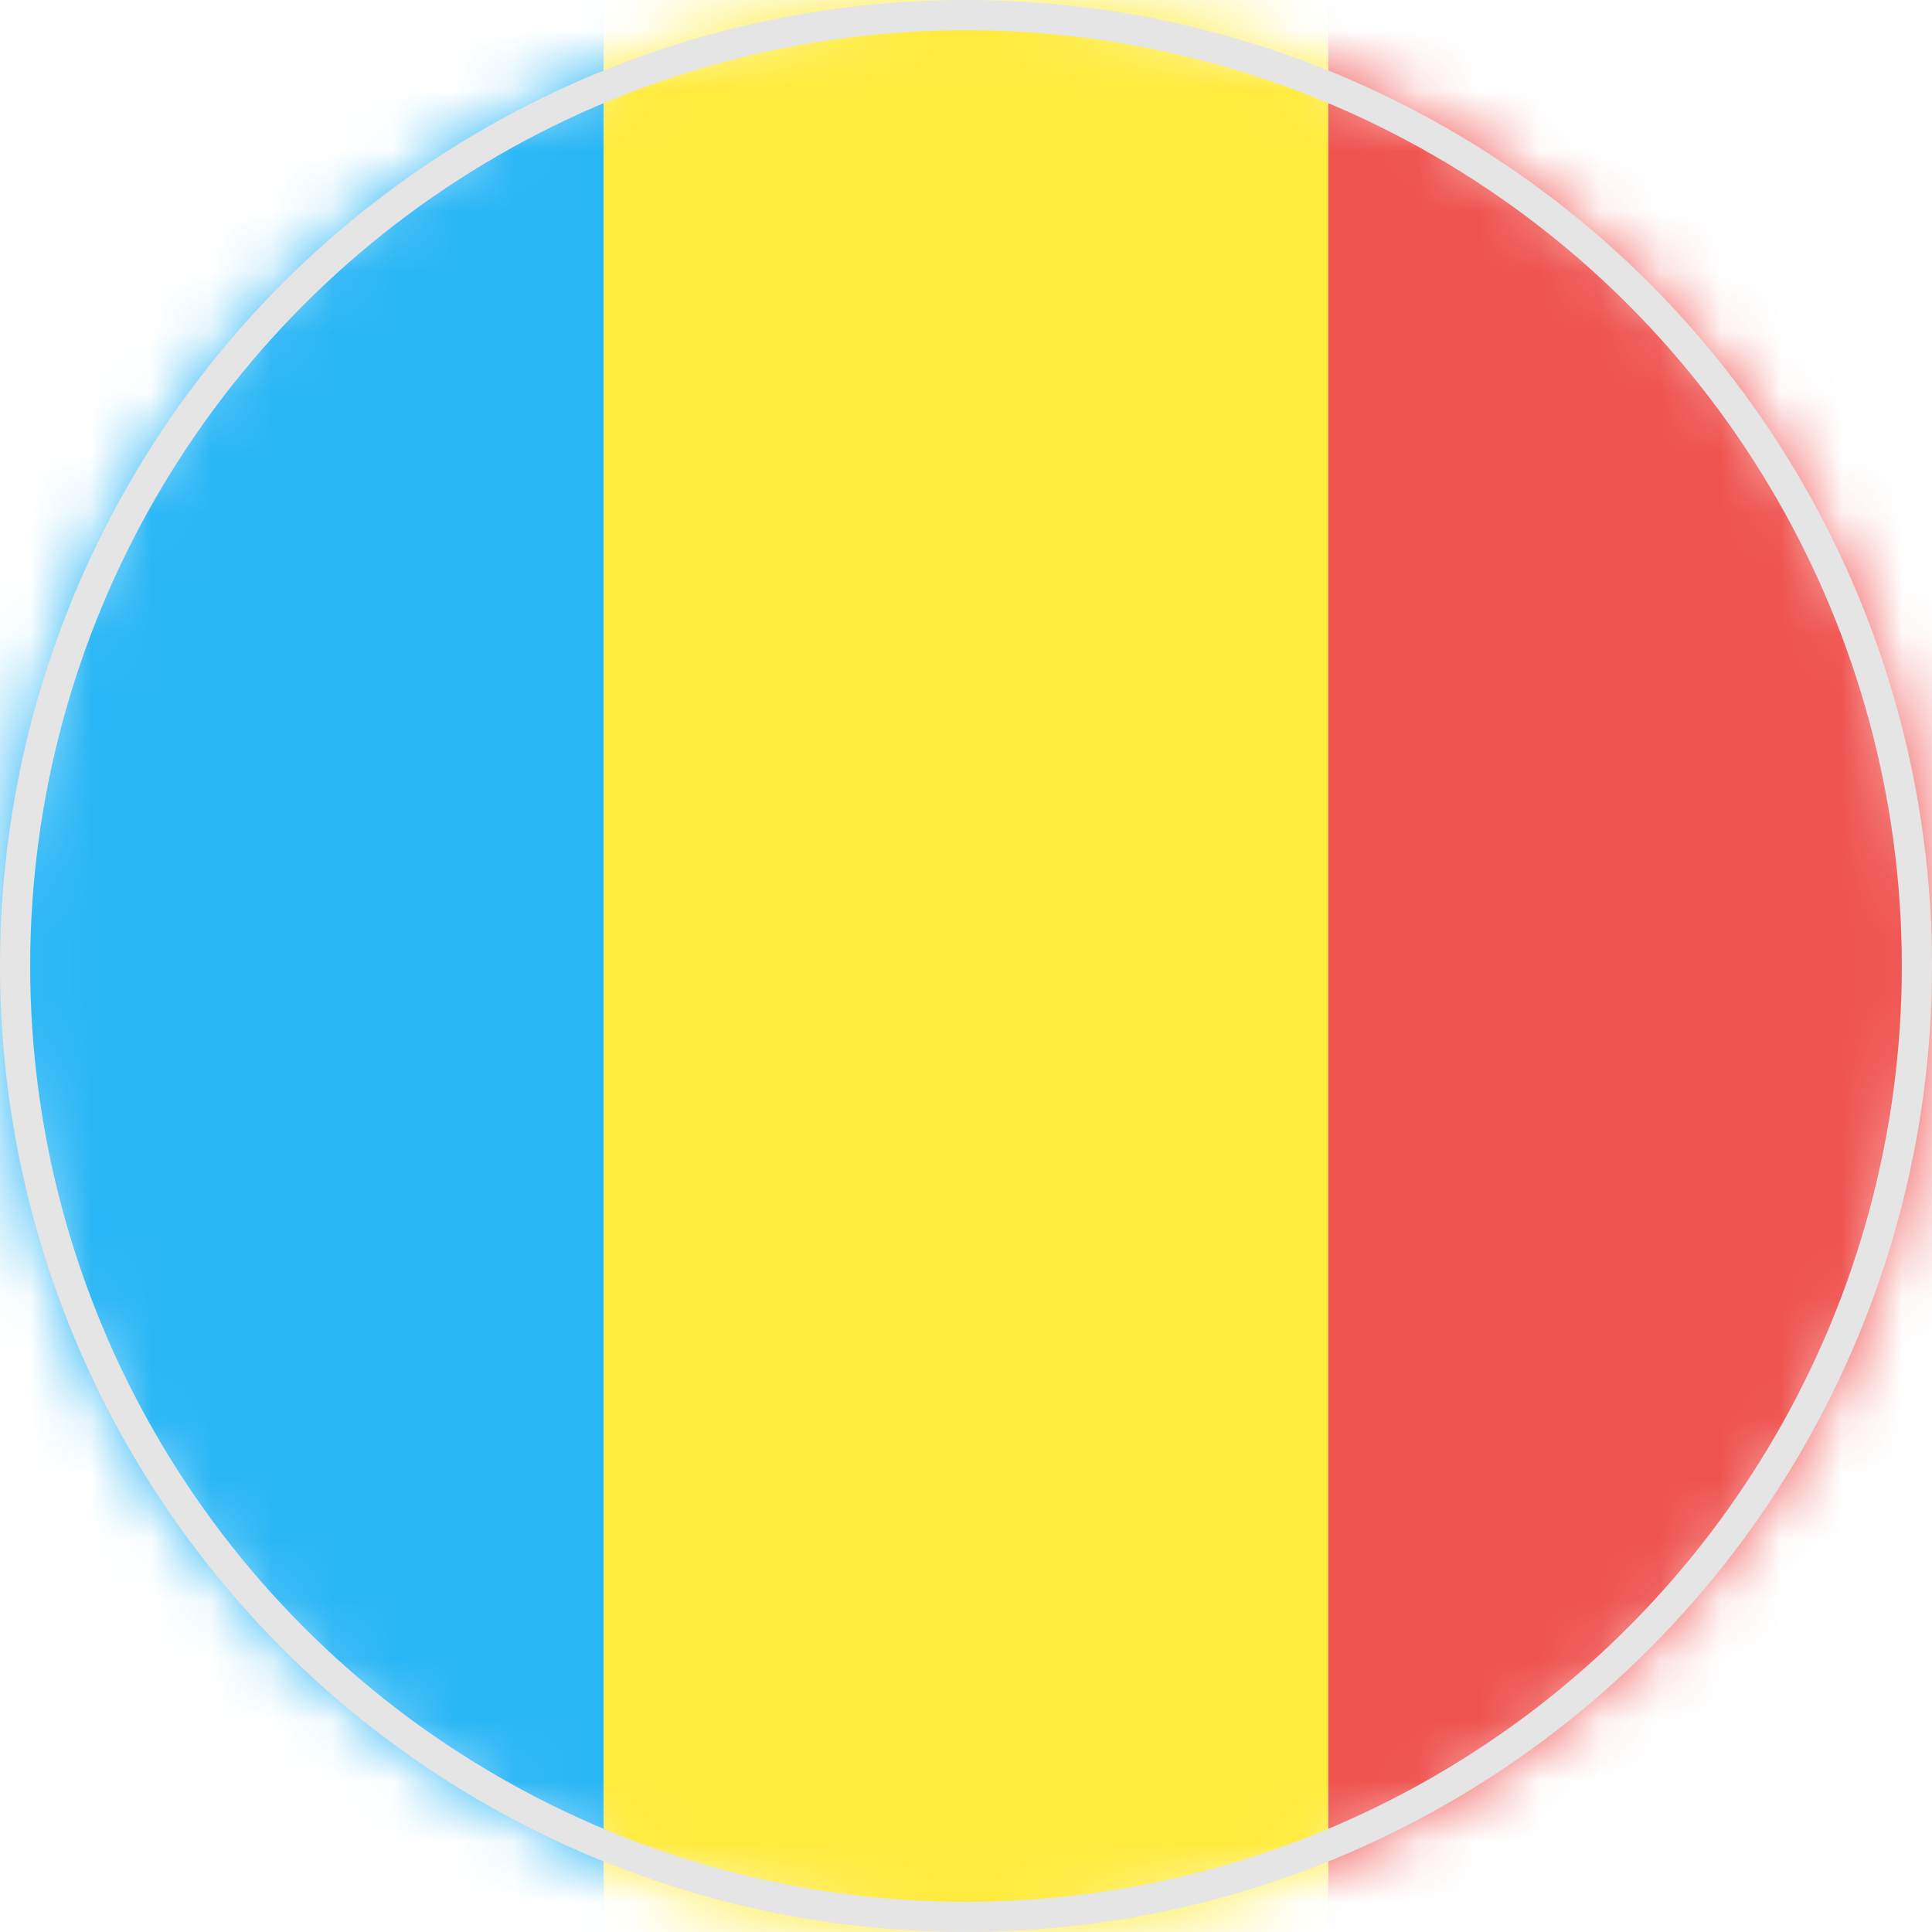 <?xml version="1.0" encoding="UTF-8"?>
<svg width="32px" height="32px" viewBox="0 0 32 32" version="1.1" xmlns="http://www.w3.org/2000/svg" xmlns:xlink="http://www.w3.org/1999/xlink">
    <!-- Generator: Sketch 63.1 (92452) - https://sketch.com -->
    <title>Romania_ro@2x</title>
    <desc>Created with Sketch.</desc>
    <defs>
        <path d="M0,16 C0,24.837 7.164,32 16,32 L16,32 C24.836,32 32,24.837 32,16 L32,16 C32,7.164 24.836,0.001 16,0.001 L16,0.001 C7.164,0.001 0,7.164 0,16 L0,16 Z" id="path-1"></path>
    </defs>
    <g id="Romania_ro" stroke="none" stroke-width="1" fill="none" fill-rule="evenodd">
        <g id="Group-5">
            <mask id="mask-2" fill="white">
                <use xlink:href="#path-1"></use>
            </mask>
            <g id="Clip-2"></g>
            <polygon id="Fill-1" fill="#29B6F6" mask="url(#mask-2)" points="0 32 10 32 10 0 0 0"></polygon>
            <polygon id="Fill-3" fill="#FFEB3B" mask="url(#mask-2)" points="10 32 22 32 22 0 10 0"></polygon>
            <polygon id="Fill-4" fill="#EF5350" mask="url(#mask-2)" points="22 32 32 32 32 0 22 0"></polygon>
        </g>
        <circle id="Oval-5" stroke="#E5E5E5" stroke-width="0.5" cx="16" cy="16" r="15.75"></circle>
    </g>
</svg>